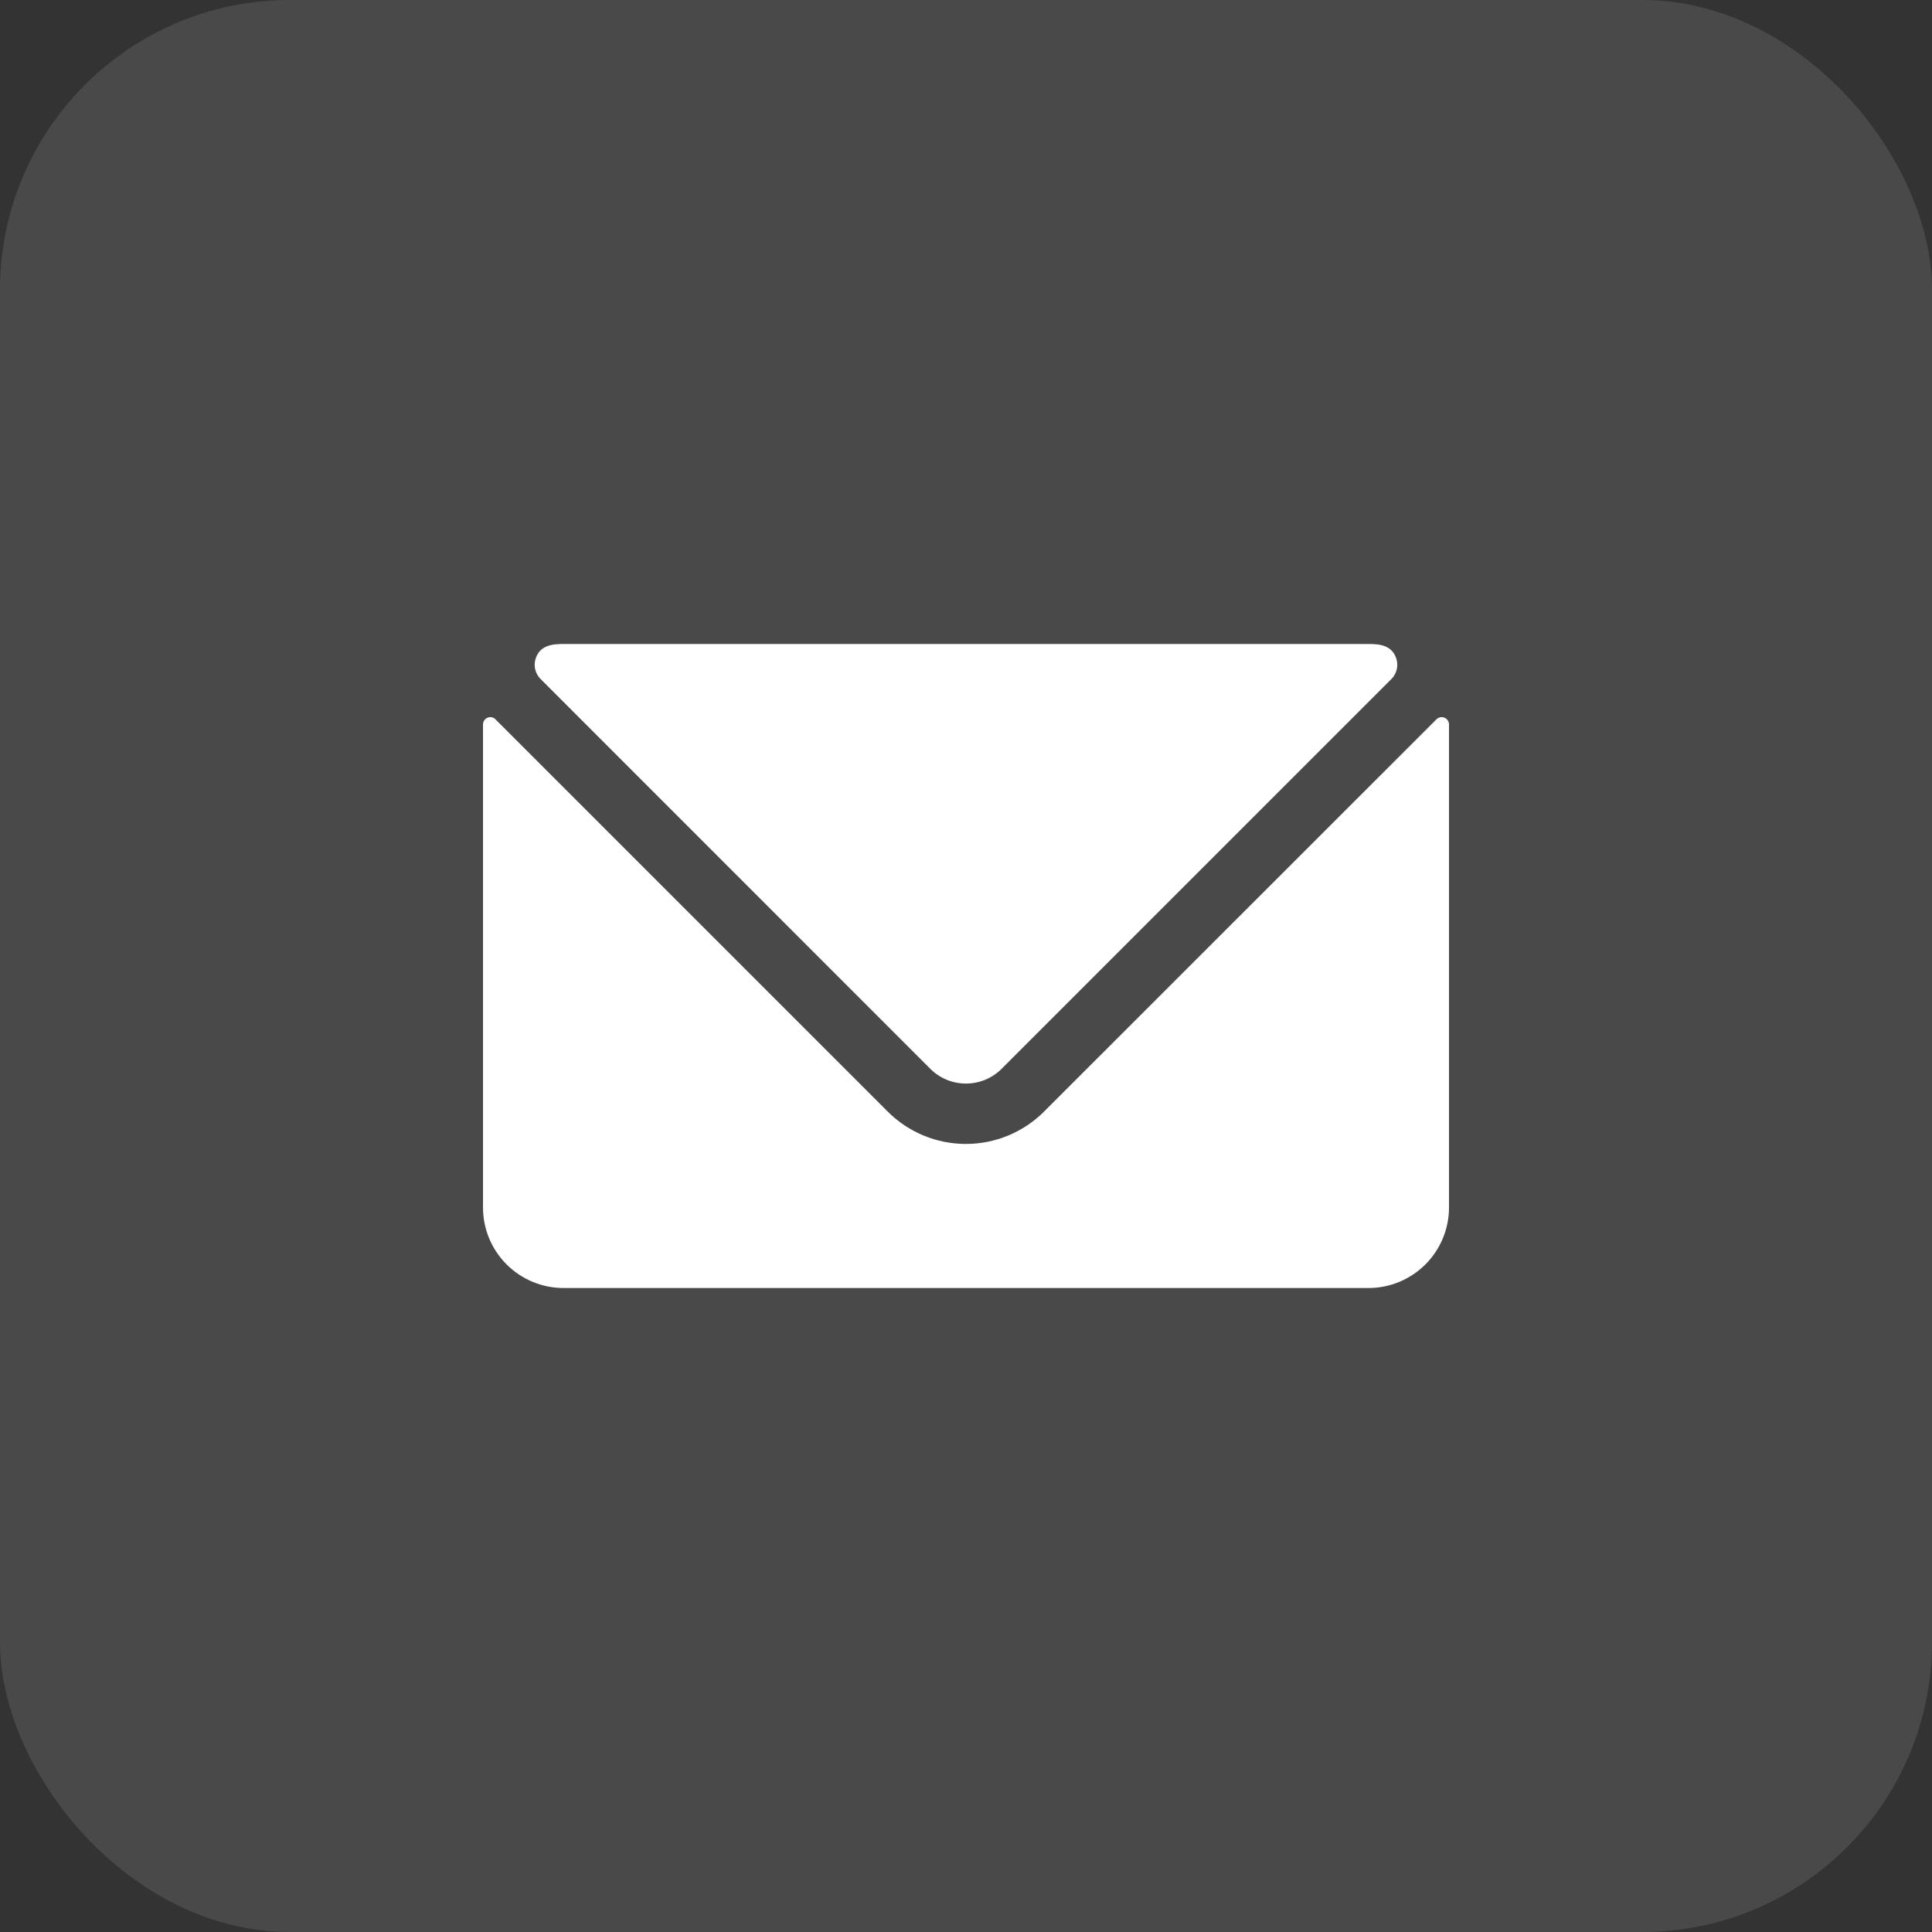 <svg width="40" height="40" viewBox="0 0 40 40" fill="none" xmlns="http://www.w3.org/2000/svg">
<rect x="0" y="0" width="40" height="40" fill="#333333" stroke="none"/>
<rect width="40" height="40" rx="6" fill="#F0F0F7" fill-opacity="0.12"/>
<g clip-path="url(#clip0_653_156229)">
<path d="M29.907 14.86C29.879 14.848 29.848 14.845 29.818 14.851C29.789 14.857 29.761 14.871 29.74 14.893L21.617 23.013C21.188 23.443 20.605 23.684 19.997 23.684C19.39 23.684 18.807 23.443 18.378 23.013L10.258 14.893C10.237 14.871 10.21 14.856 10.18 14.85C10.15 14.845 10.12 14.848 10.092 14.86C10.064 14.872 10.041 14.891 10.025 14.916C10.008 14.941 10 14.97 10 15V25C10 25.442 10.176 25.866 10.488 26.178C10.801 26.491 11.225 26.667 11.667 26.667H28.333C28.775 26.667 29.199 26.491 29.512 26.178C29.824 25.866 30 25.442 30 25V15C30 14.97 29.991 14.941 29.975 14.916C29.958 14.891 29.934 14.871 29.907 14.86Z" fill="white"/>
<path d="M19.262 22.13C19.458 22.325 19.723 22.434 19.999 22.434C20.275 22.434 20.54 22.325 20.736 22.13L28.808 14.058C28.862 14.004 28.901 13.935 28.918 13.86C28.936 13.784 28.933 13.706 28.908 13.632C28.817 13.358 28.562 13.333 28.333 13.333H11.667C11.438 13.333 11.181 13.358 11.091 13.632C11.066 13.706 11.063 13.784 11.081 13.86C11.099 13.935 11.137 14.004 11.192 14.058L19.262 22.13Z" fill="white"/>
</g>
<defs>
<clipPath id="clip0_653_156229">
<rect width="20" height="20" fill="white" transform="translate(10 10)"/>
</clipPath>
</defs>
</svg>
